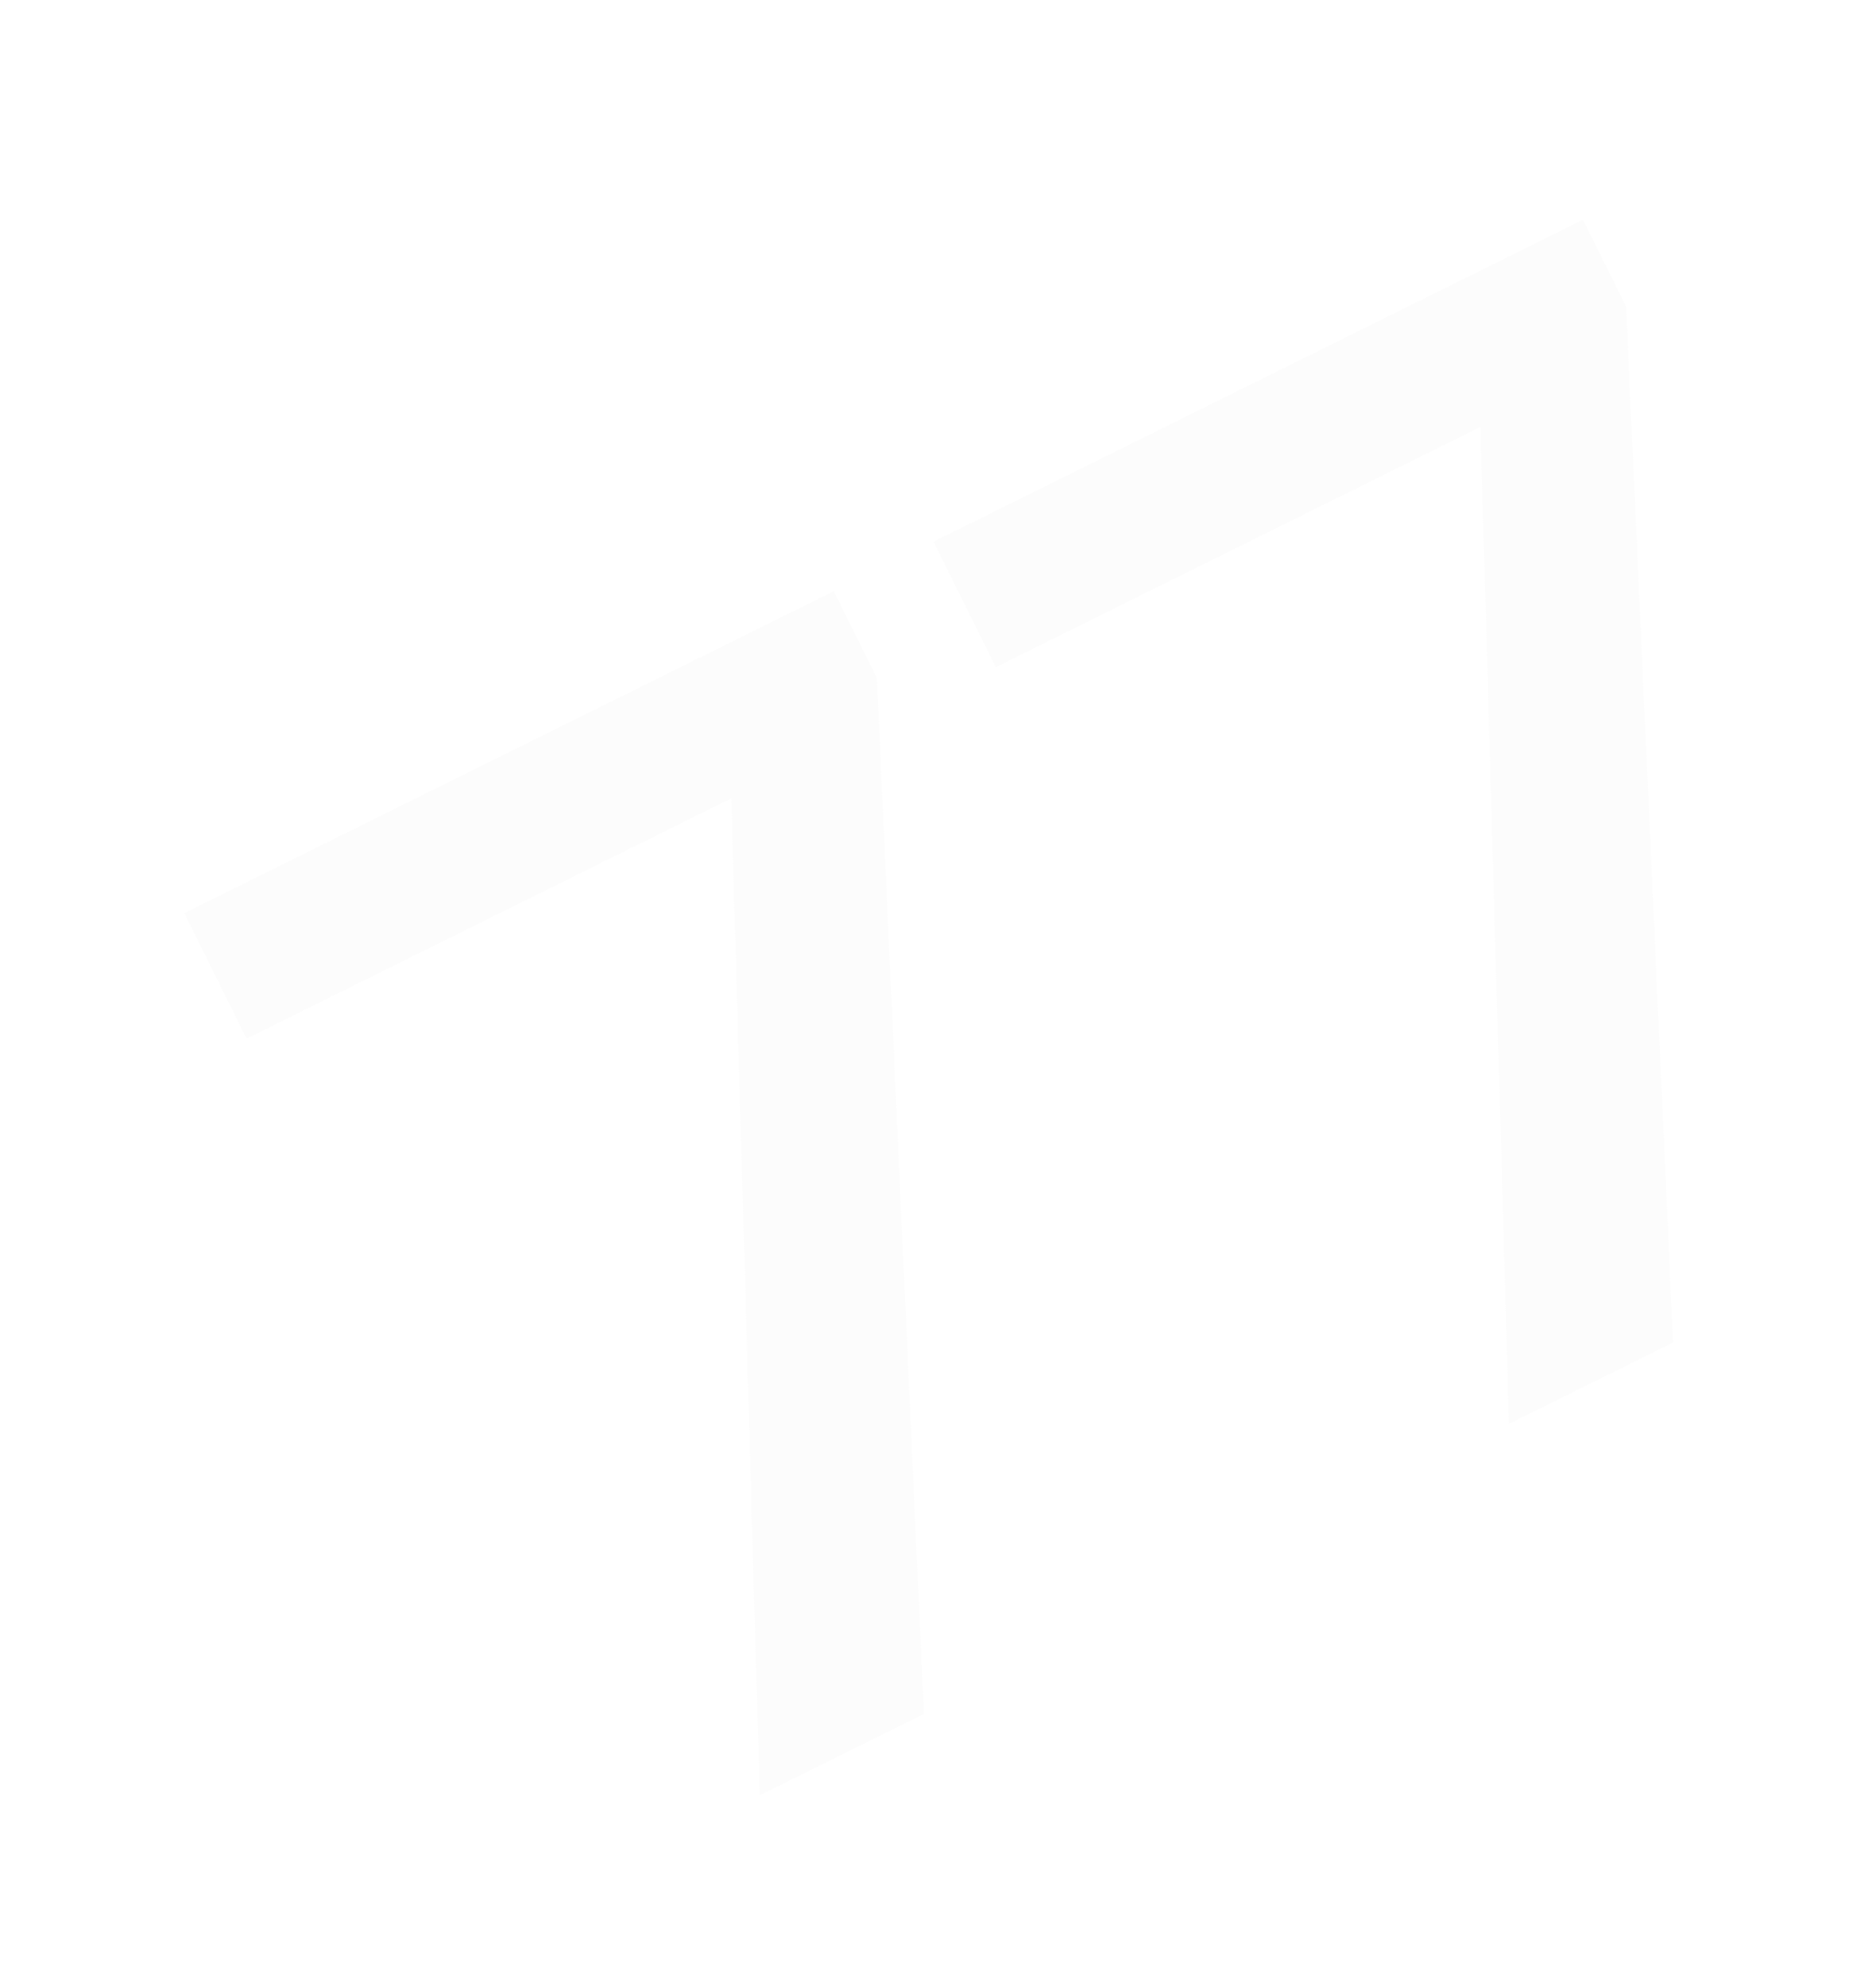 <?xml version="1.0" encoding="UTF-8"?> <svg xmlns="http://www.w3.org/2000/svg" width="51" height="54" viewBox="0 0 51 54" fill="none"> <g filter="url(#filter0_d)"> <path d="M23.838 18.436L25.116 46.601L20.654 48.814L19.879 21.707L6.703 28.241L5.011 24.828L22.667 16.074L23.838 18.436ZM44.206 8.337L45.484 36.502L41.022 38.714L40.247 11.608L27.071 18.141L25.379 14.729L43.035 5.975L44.206 8.337Z" fill="#F2F2F2" fill-opacity="0.2"></path> </g> <defs> <filter id="filter0_d" x="0.011" y="0.975" width="50.473" height="52.839" filterUnits="userSpaceOnUse" color-interpolation-filters="sRGB"> <feFlood flood-opacity="0" result="BackgroundImageFix"></feFlood> <feColorMatrix in="SourceAlpha" type="matrix" values="0 0 0 0 0 0 0 0 0 0 0 0 0 0 0 0 0 0 127 0"></feColorMatrix> <feOffset></feOffset> <feGaussianBlur stdDeviation="2.5"></feGaussianBlur> <feColorMatrix type="matrix" values="0 0 0 0 0.796 0 0 0 0 0.926 0 0 0 0 1 0 0 0 0.8 0"></feColorMatrix> <feBlend mode="normal" in2="BackgroundImageFix" result="effect1_dropShadow"></feBlend> <feBlend mode="normal" in="SourceGraphic" in2="effect1_dropShadow" result="shape"></feBlend> </filter> </defs> </svg> 